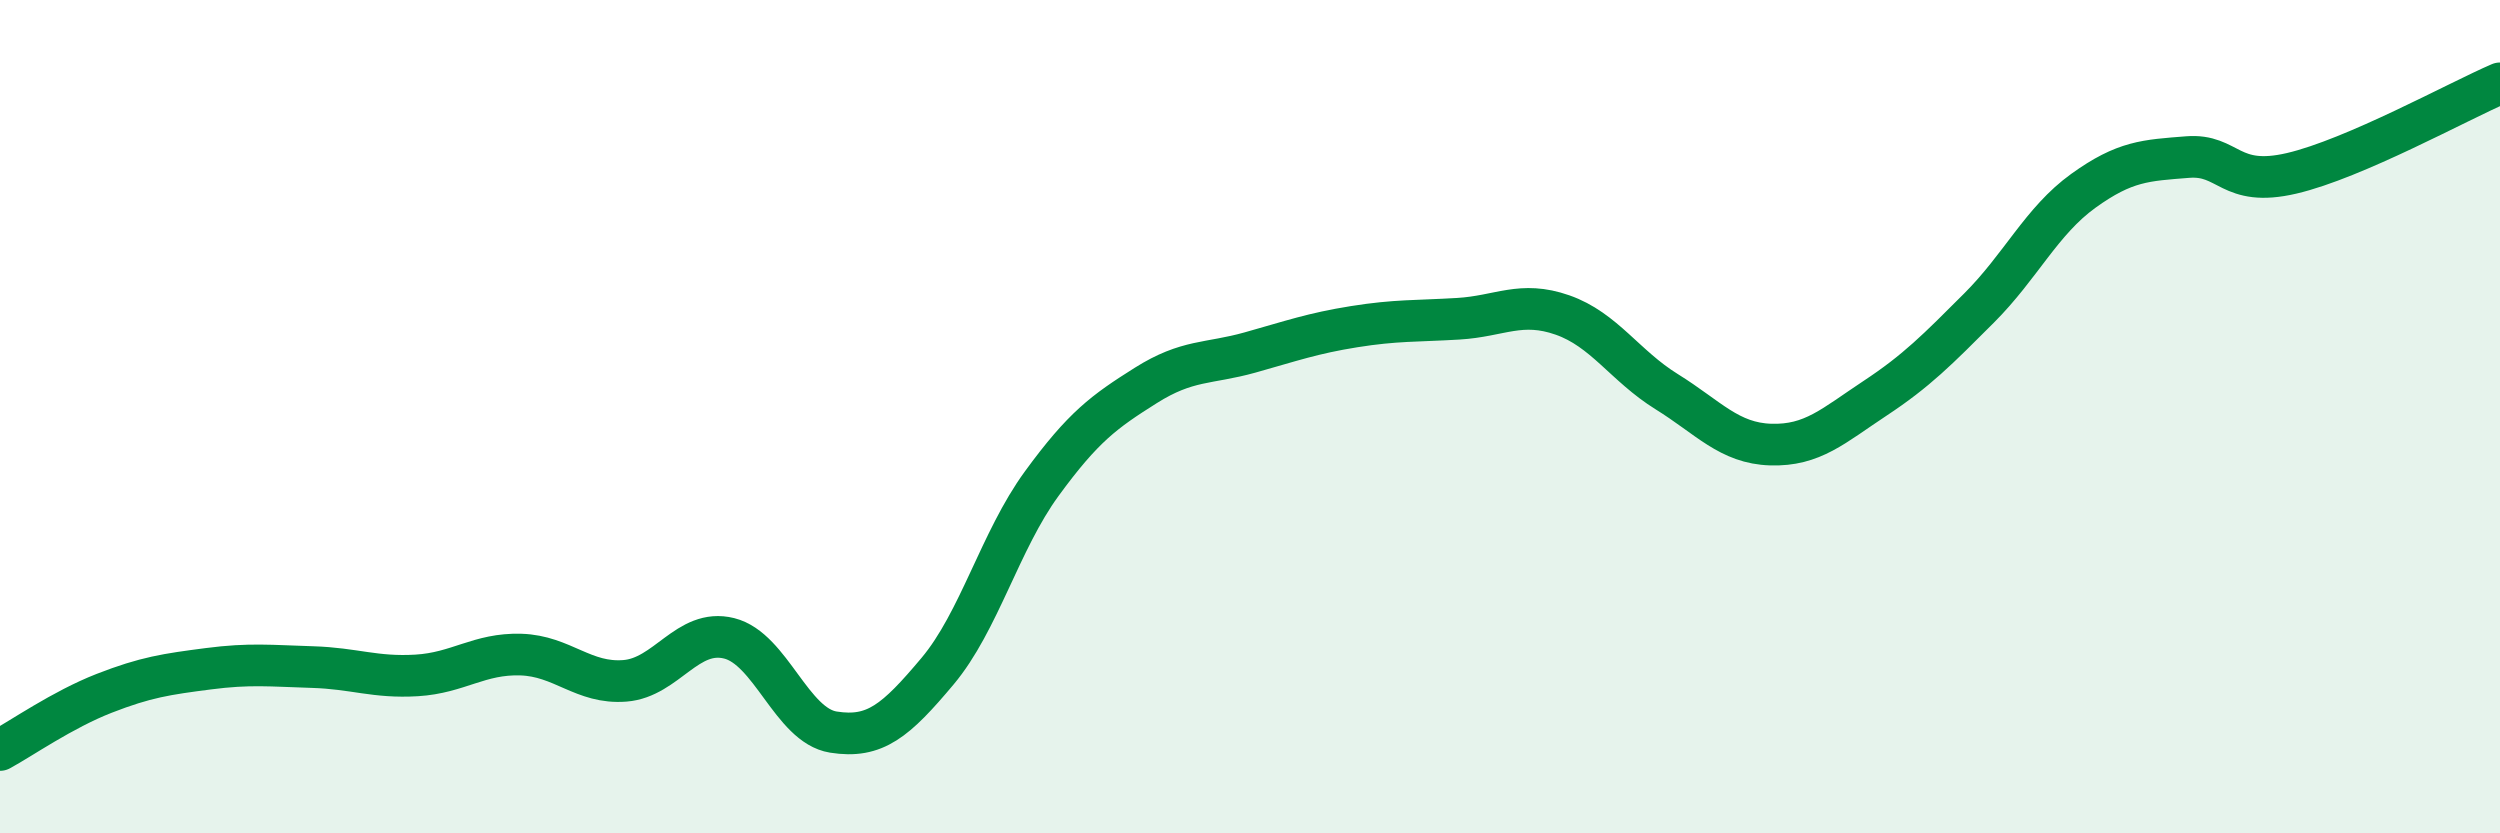 
    <svg width="60" height="20" viewBox="0 0 60 20" xmlns="http://www.w3.org/2000/svg">
      <path
        d="M 0,18 C 0.5,17.73 1.5,17.03 2.5,16.64 C 3.5,16.25 4,16.18 5,16.05 C 6,15.92 6.5,15.98 7.5,16.01 C 8.5,16.04 9,16.27 10,16.21 C 11,16.15 11.5,15.68 12.5,15.71 C 13.5,15.74 14,16.42 15,16.34 C 16,16.26 16.5,15.07 17.5,15.32 C 18.5,15.57 19,17.41 20,17.57 C 21,17.73 21.5,17.3 22.5,16.11 C 23.5,14.92 24,12.98 25,11.61 C 26,10.24 26.5,9.88 27.5,9.25 C 28.5,8.62 29,8.74 30,8.46 C 31,8.18 31.5,8 32.5,7.84 C 33.5,7.68 34,7.71 35,7.65 C 36,7.59 36.5,7.21 37.5,7.56 C 38.5,7.91 39,8.78 40,9.4 C 41,10.02 41.5,10.64 42.5,10.67 C 43.5,10.7 44,10.22 45,9.56 C 46,8.9 46.5,8.39 47.5,7.39 C 48.5,6.39 49,5.3 50,4.58 C 51,3.86 51.5,3.85 52.5,3.77 C 53.5,3.69 53.5,4.51 55,4.16 C 56.5,3.81 59,2.43 60,2L60 20L0 20Z"
        fill="#008740"
        opacity="0.1"
        stroke-linecap="round"
        stroke-linejoin="round"
      />
      <path
        d="M 0,18 C 0.5,17.73 1.5,17.03 2.5,16.64 C 3.5,16.25 4,16.18 5,16.05 C 6,15.92 6.5,15.98 7.5,16.01 C 8.5,16.04 9,16.27 10,16.21 C 11,16.15 11.5,15.68 12.5,15.71 C 13.5,15.74 14,16.42 15,16.34 C 16,16.26 16.5,15.07 17.5,15.32 C 18.5,15.57 19,17.41 20,17.57 C 21,17.73 21.5,17.3 22.5,16.11 C 23.5,14.92 24,12.98 25,11.61 C 26,10.24 26.5,9.88 27.5,9.25 C 28.5,8.62 29,8.74 30,8.46 C 31,8.18 31.5,8 32.5,7.84 C 33.5,7.68 34,7.71 35,7.65 C 36,7.59 36.5,7.21 37.5,7.56 C 38.5,7.91 39,8.78 40,9.4 C 41,10.02 41.5,10.64 42.5,10.67 C 43.5,10.7 44,10.22 45,9.56 C 46,8.9 46.5,8.39 47.5,7.39 C 48.5,6.39 49,5.3 50,4.58 C 51,3.86 51.5,3.85 52.5,3.77 C 53.5,3.69 53.5,4.51 55,4.16 C 56.5,3.81 59,2.43 60,2"
        stroke="#008740"
        stroke-width="1"
        fill="none"
        stroke-linecap="round"
        stroke-linejoin="round"
      />
    </svg>
  